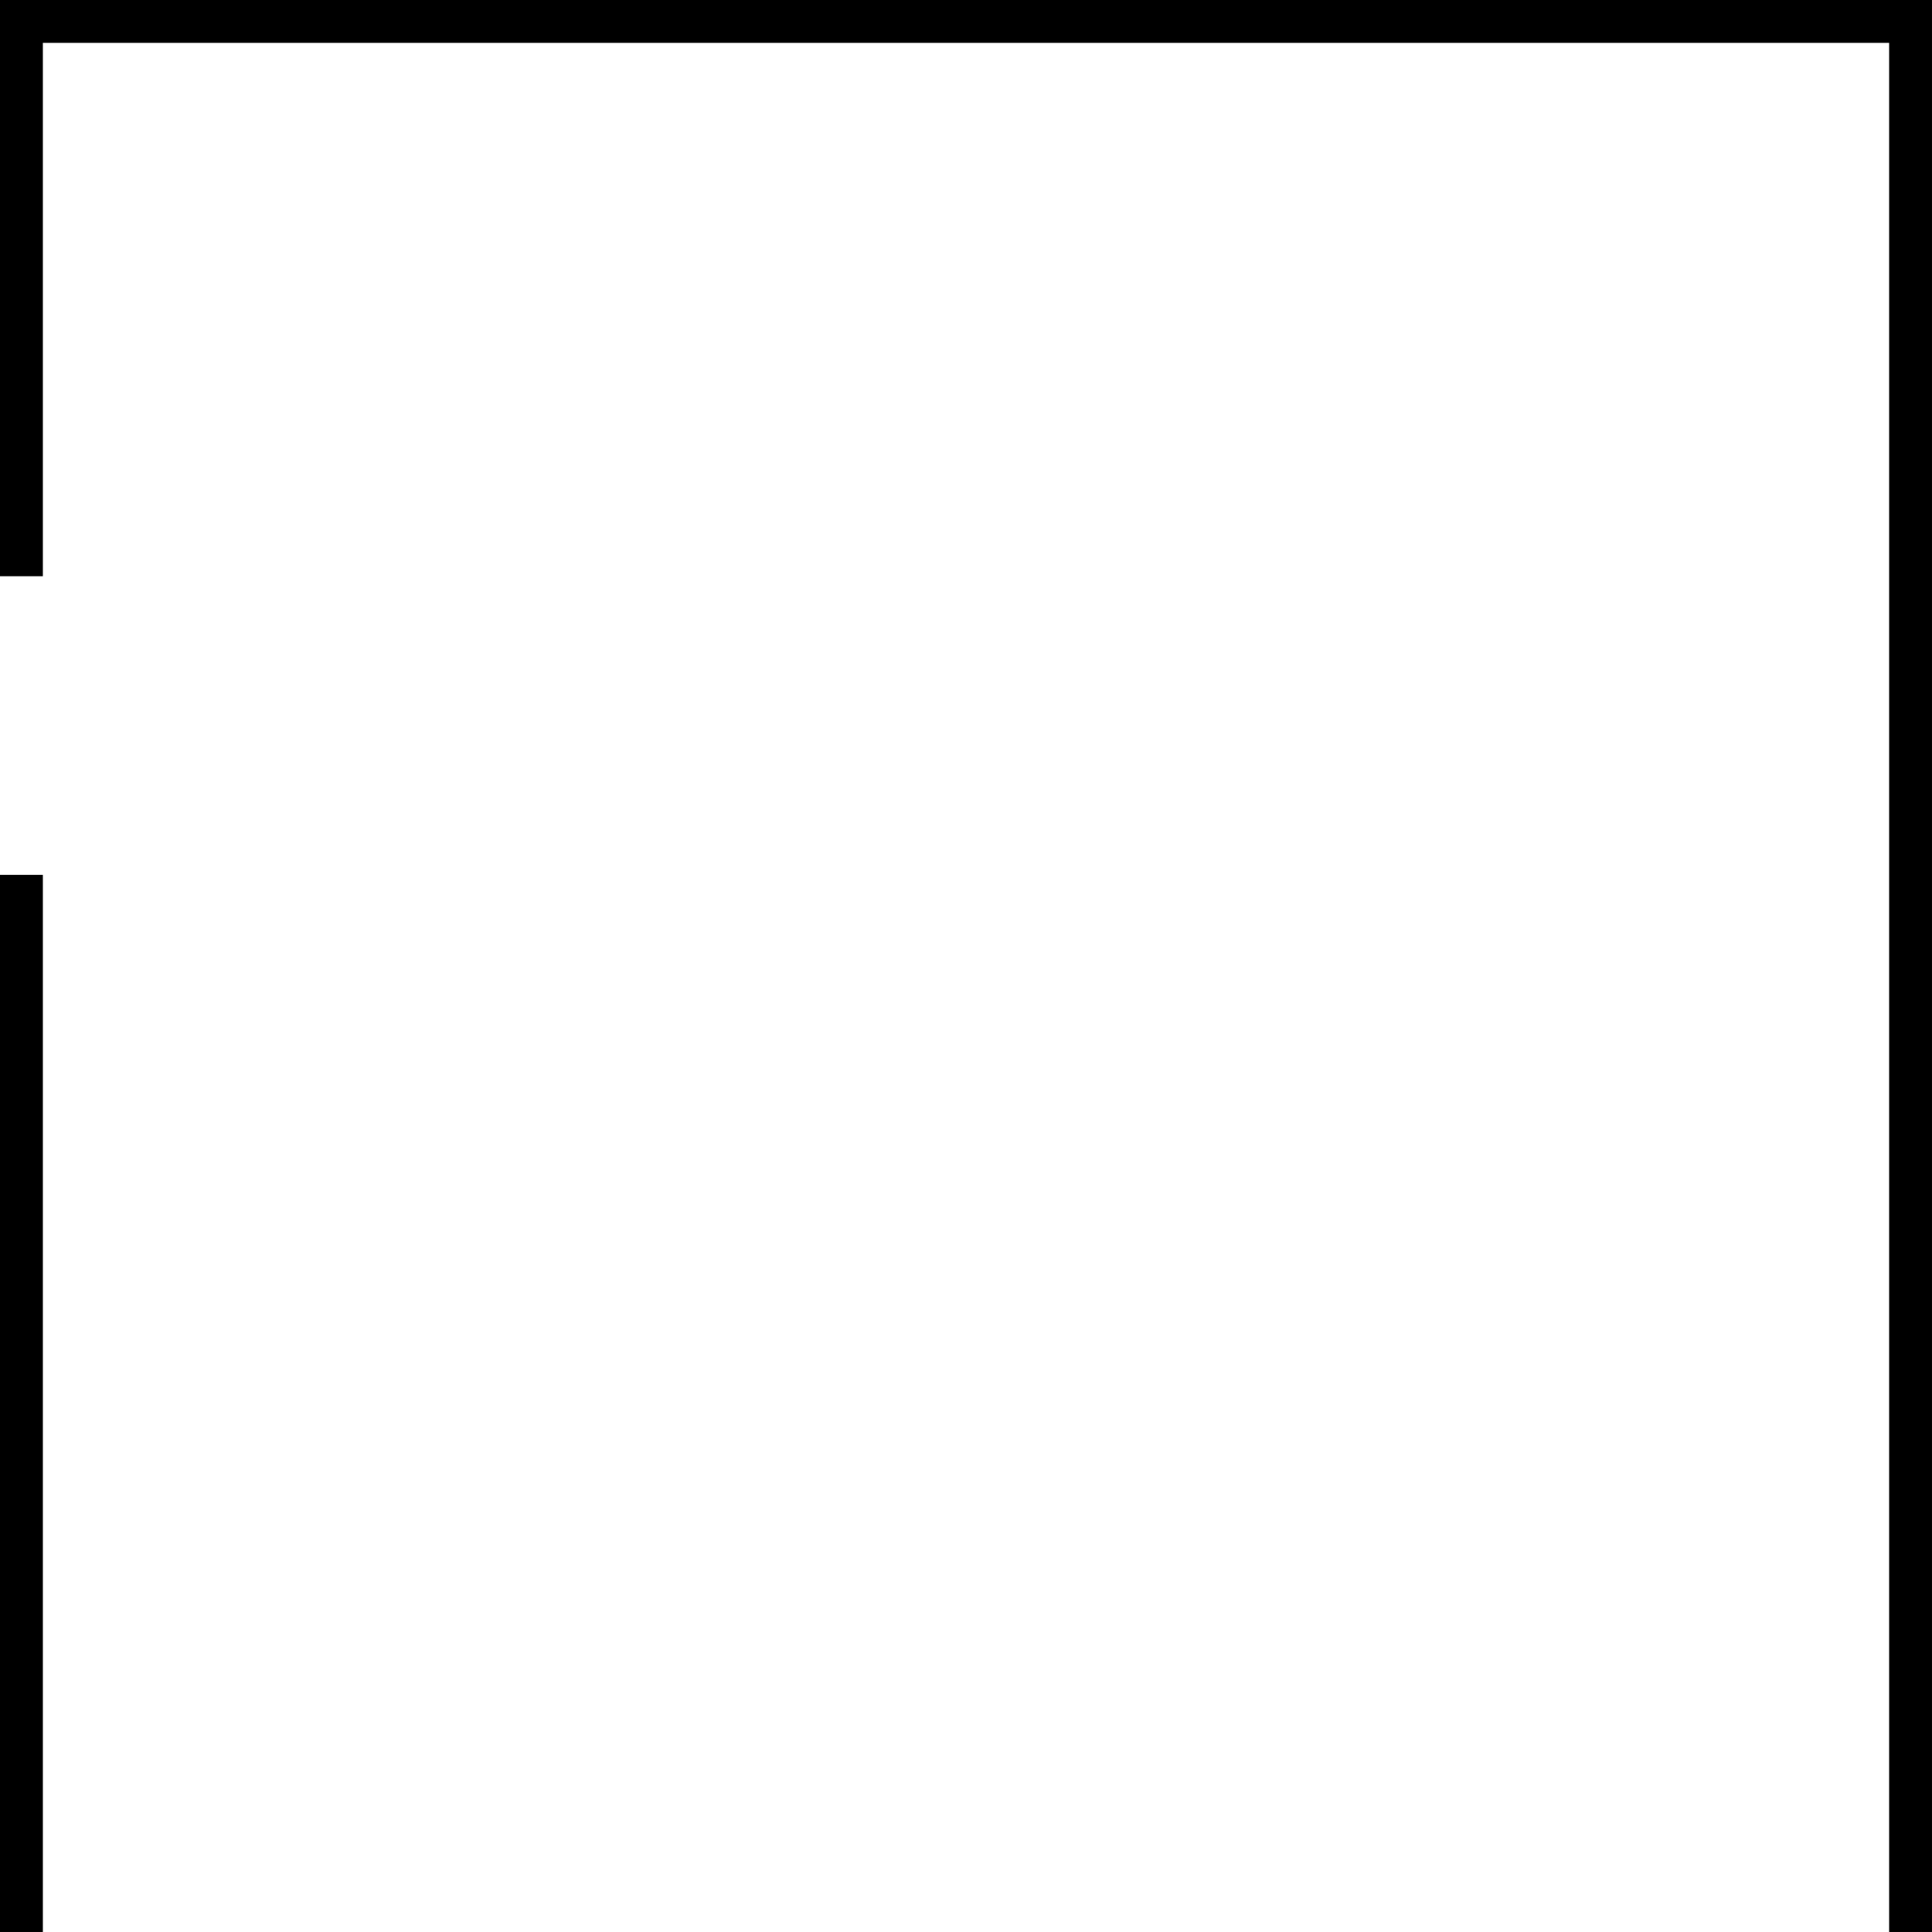 <?xml version="1.0" encoding="UTF-8"?> <svg xmlns="http://www.w3.org/2000/svg" width="463" height="463" viewBox="0 0 463 463" fill="none"> <path d="M5.135 0H462.998V462.998H452.727V452.726V294.247V10.272H10.272V138.092H0V0H5.135ZM10.272 462.998H0V209.66H10.272V421.253V452.726V462.998Z" fill="black"></path> </svg> 